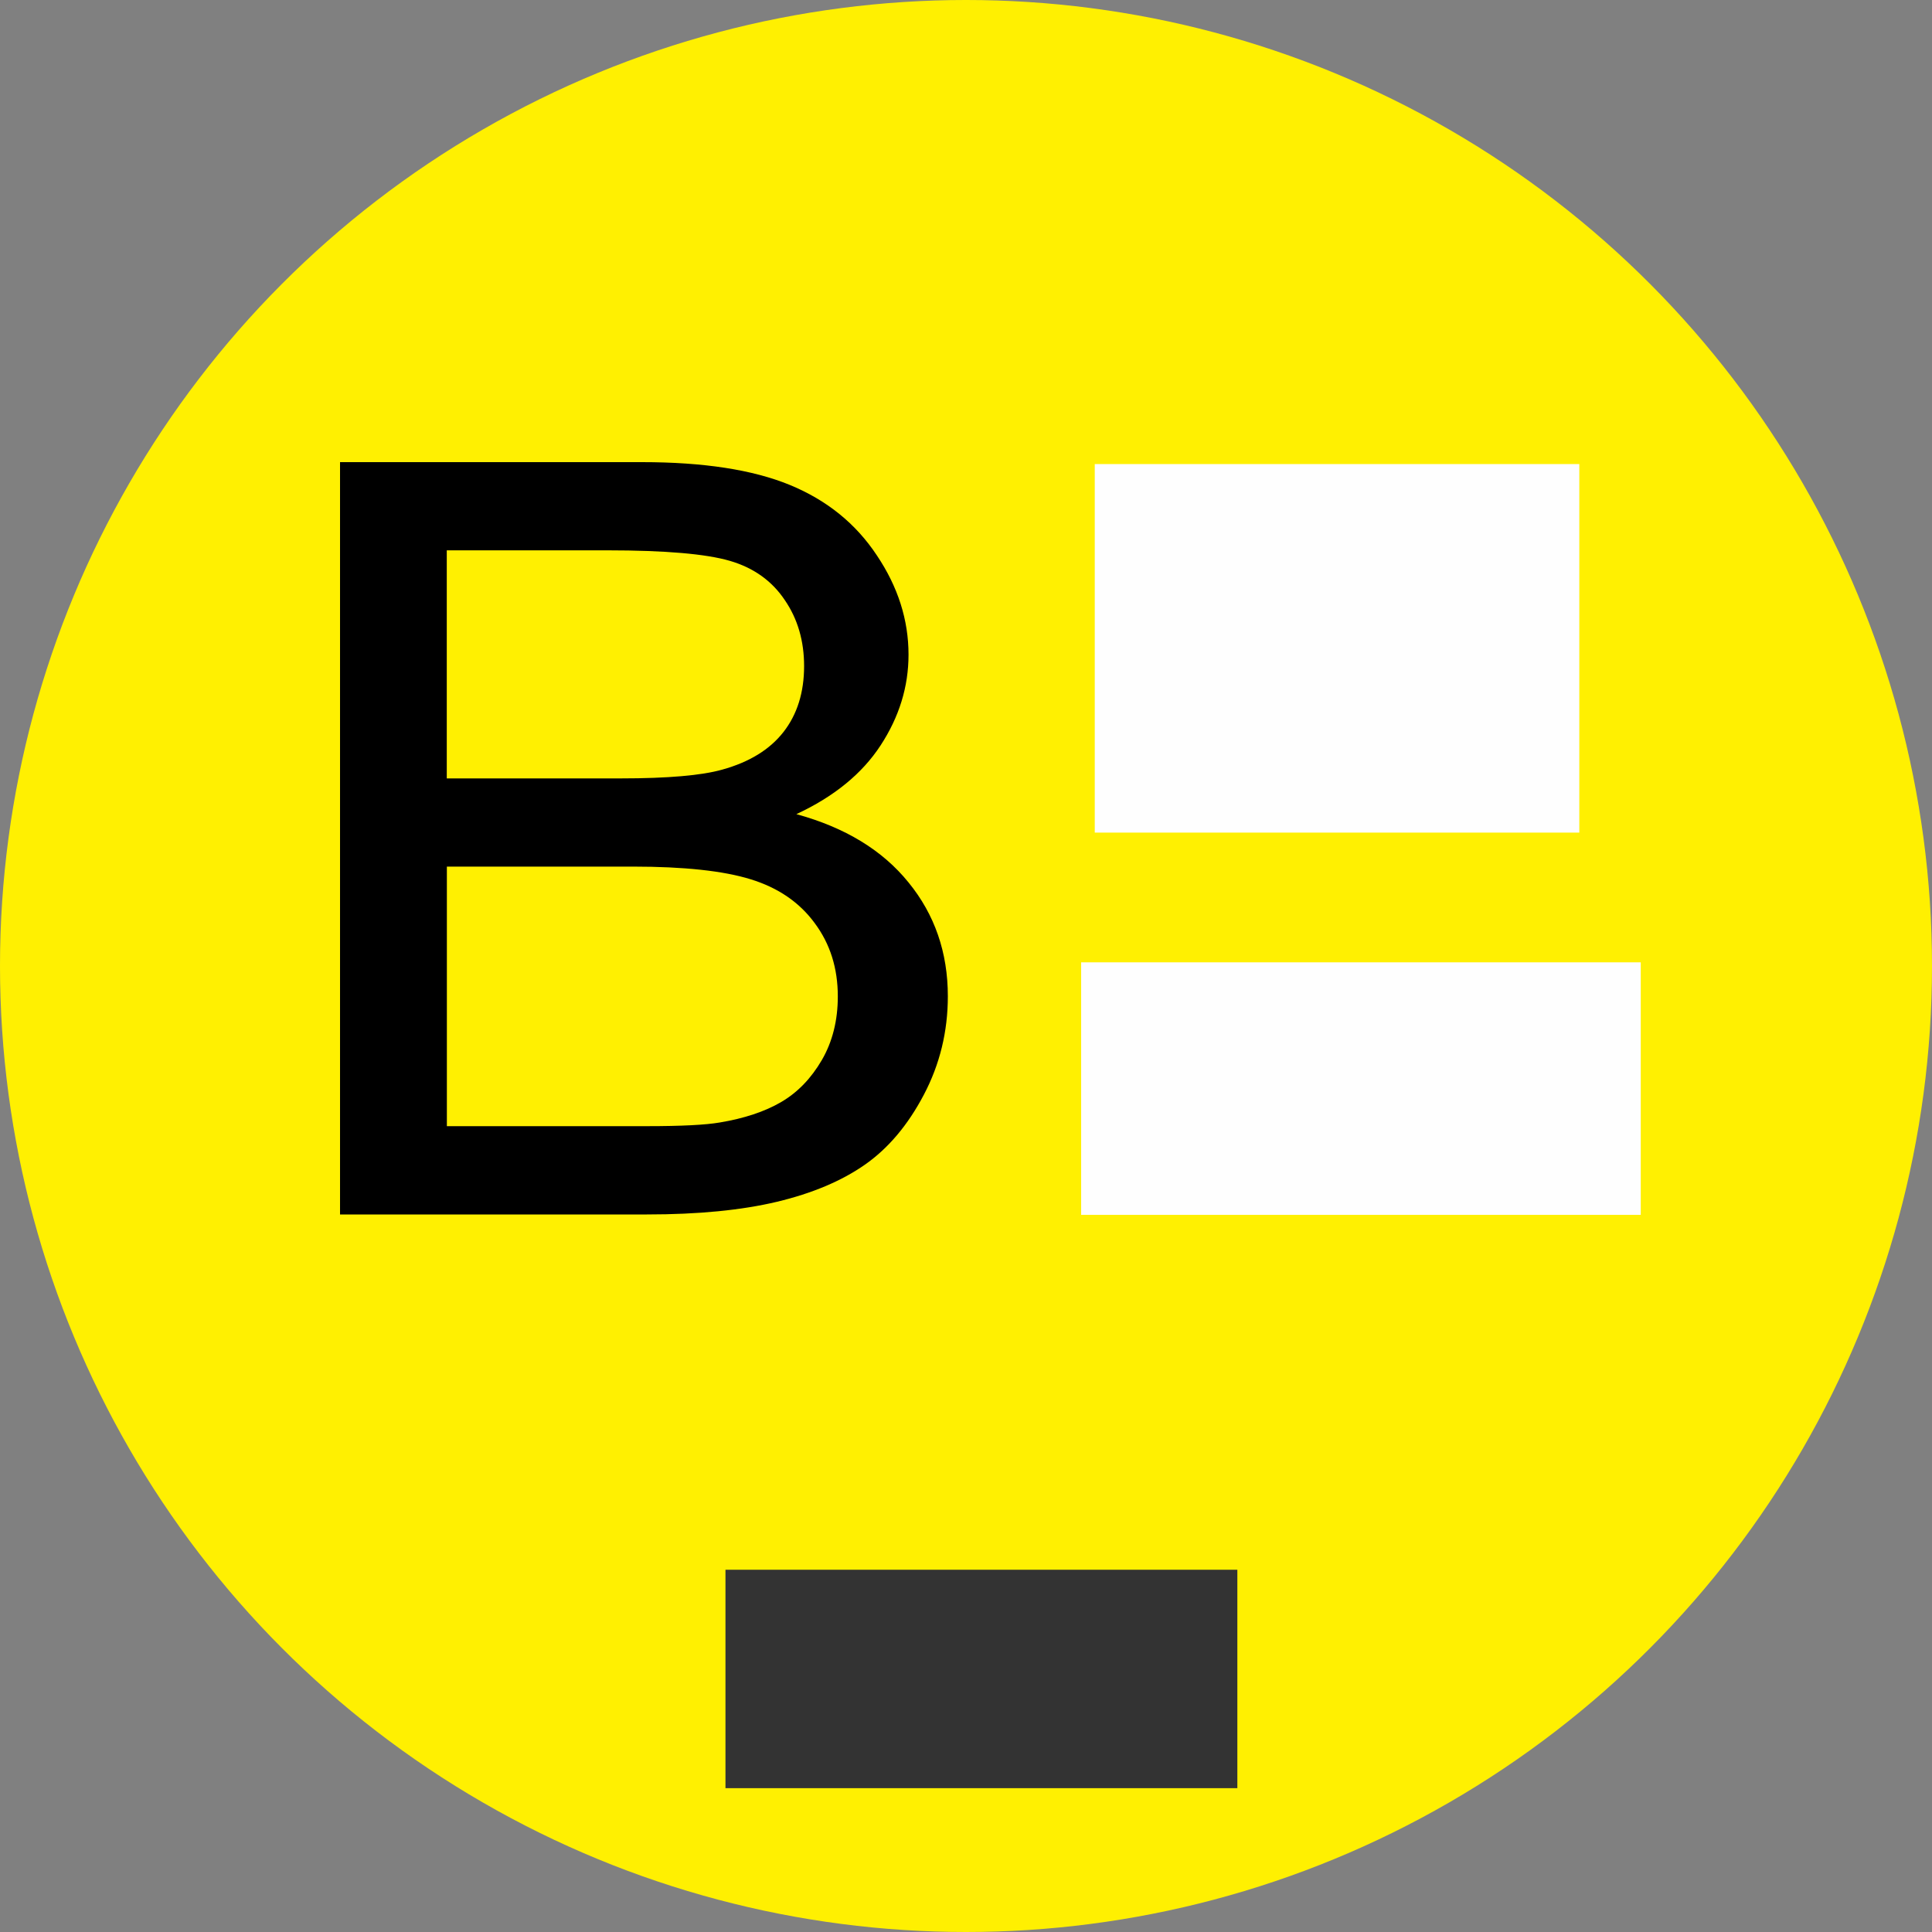 <?xml version="1.0" encoding="UTF-8"?>
<!DOCTYPE svg PUBLIC "-//W3C//DTD SVG 1.0//EN" "http://www.w3.org/TR/2001/REC-SVG-20010904/DTD/svg10.dtd">
<!-- Creator: CorelDRAW 2018 -->
<svg xmlns="http://www.w3.org/2000/svg" xml:space="preserve" width="20mm" height="20mm" version="1.0" style="shape-rendering:geometricPrecision; text-rendering:geometricPrecision; image-rendering:optimizeQuality; fill-rule:evenodd; clip-rule:evenodd"
viewBox="0 0 20 20"
 xmlns:xlink="http://www.w3.org/1999/xlink">
 <rect x="0" y="0" width="20" height="20" fill="#808080" stroke="none"/>
 <defs>
  <style type="text/css">
   <![CDATA[
    .fil2 {fill:#333333}
    .fil1 {fill:#FEFEFE}
    .fil0 {fill:#FFF001}
    .fil3 {fill:black;fill-rule:nonzero}
   ]]>
  </style>
 </defs>
 <g id="Capa_x0020_1">
  <circle class="fil0" cx="10" cy="10" r="10"/>
  <rect class="fil1" x="11.333" y="4.804" width="5.016" height="3.815"/>
  <rect class="fil1" x="11.192" y="9.962" width="5.793" height="2.614"/>
  <rect class="fil2" x="7.51" y="16.25" width="5.299" height="2.261"/>
  <path class="fil3" d="M3.52 12.572l0 -7.788 3.125 0c0.636,0 1.146,0.078 1.531,0.236 0.384,0.158 0.684,0.401 0.901,0.729 0.219,0.326 0.328,0.669 0.328,1.028 0,0.332 -0.097,0.645 -0.289,0.939 -0.192,0.294 -0.483,0.531 -0.872,0.712 0.504,0.138 0.891,0.373 1.161,0.707 0.271,0.332 0.407,0.725 0.407,1.178 0,0.366 -0.083,0.705 -0.248,1.019 -0.165,0.314 -0.368,0.555 -0.611,0.725 -0.242,0.169 -0.547,0.297 -0.911,0.384 -0.366,0.087 -0.814,0.131 -1.345,0.131l-3.177 0zm1.105 -4.514l1.801 0c0.488,0 0.839,-0.031 1.051,-0.091 0.281,-0.078 0.492,-0.208 0.634,-0.39 0.141,-0.181 0.213,-0.408 0.213,-0.682 0,-0.259 -0.066,-0.488 -0.2,-0.683 -0.132,-0.198 -0.322,-0.334 -0.568,-0.406 -0.246,-0.072 -0.669,-0.109 -1.266,-0.109l-1.665 0 0 2.36zm0 3.6l2.074 0c0.357,0 0.607,-0.013 0.752,-0.038 0.252,-0.042 0.465,-0.112 0.636,-0.212 0.171,-0.1 0.31,-0.245 0.421,-0.435 0.11,-0.19 0.165,-0.41 0.165,-0.658 0,-0.292 -0.079,-0.544 -0.24,-0.76 -0.159,-0.216 -0.38,-0.366 -0.663,-0.453 -0.281,-0.087 -0.688,-0.131 -1.217,-0.131l-1.927 0 0 2.687z"/>
 </g>
</svg>
